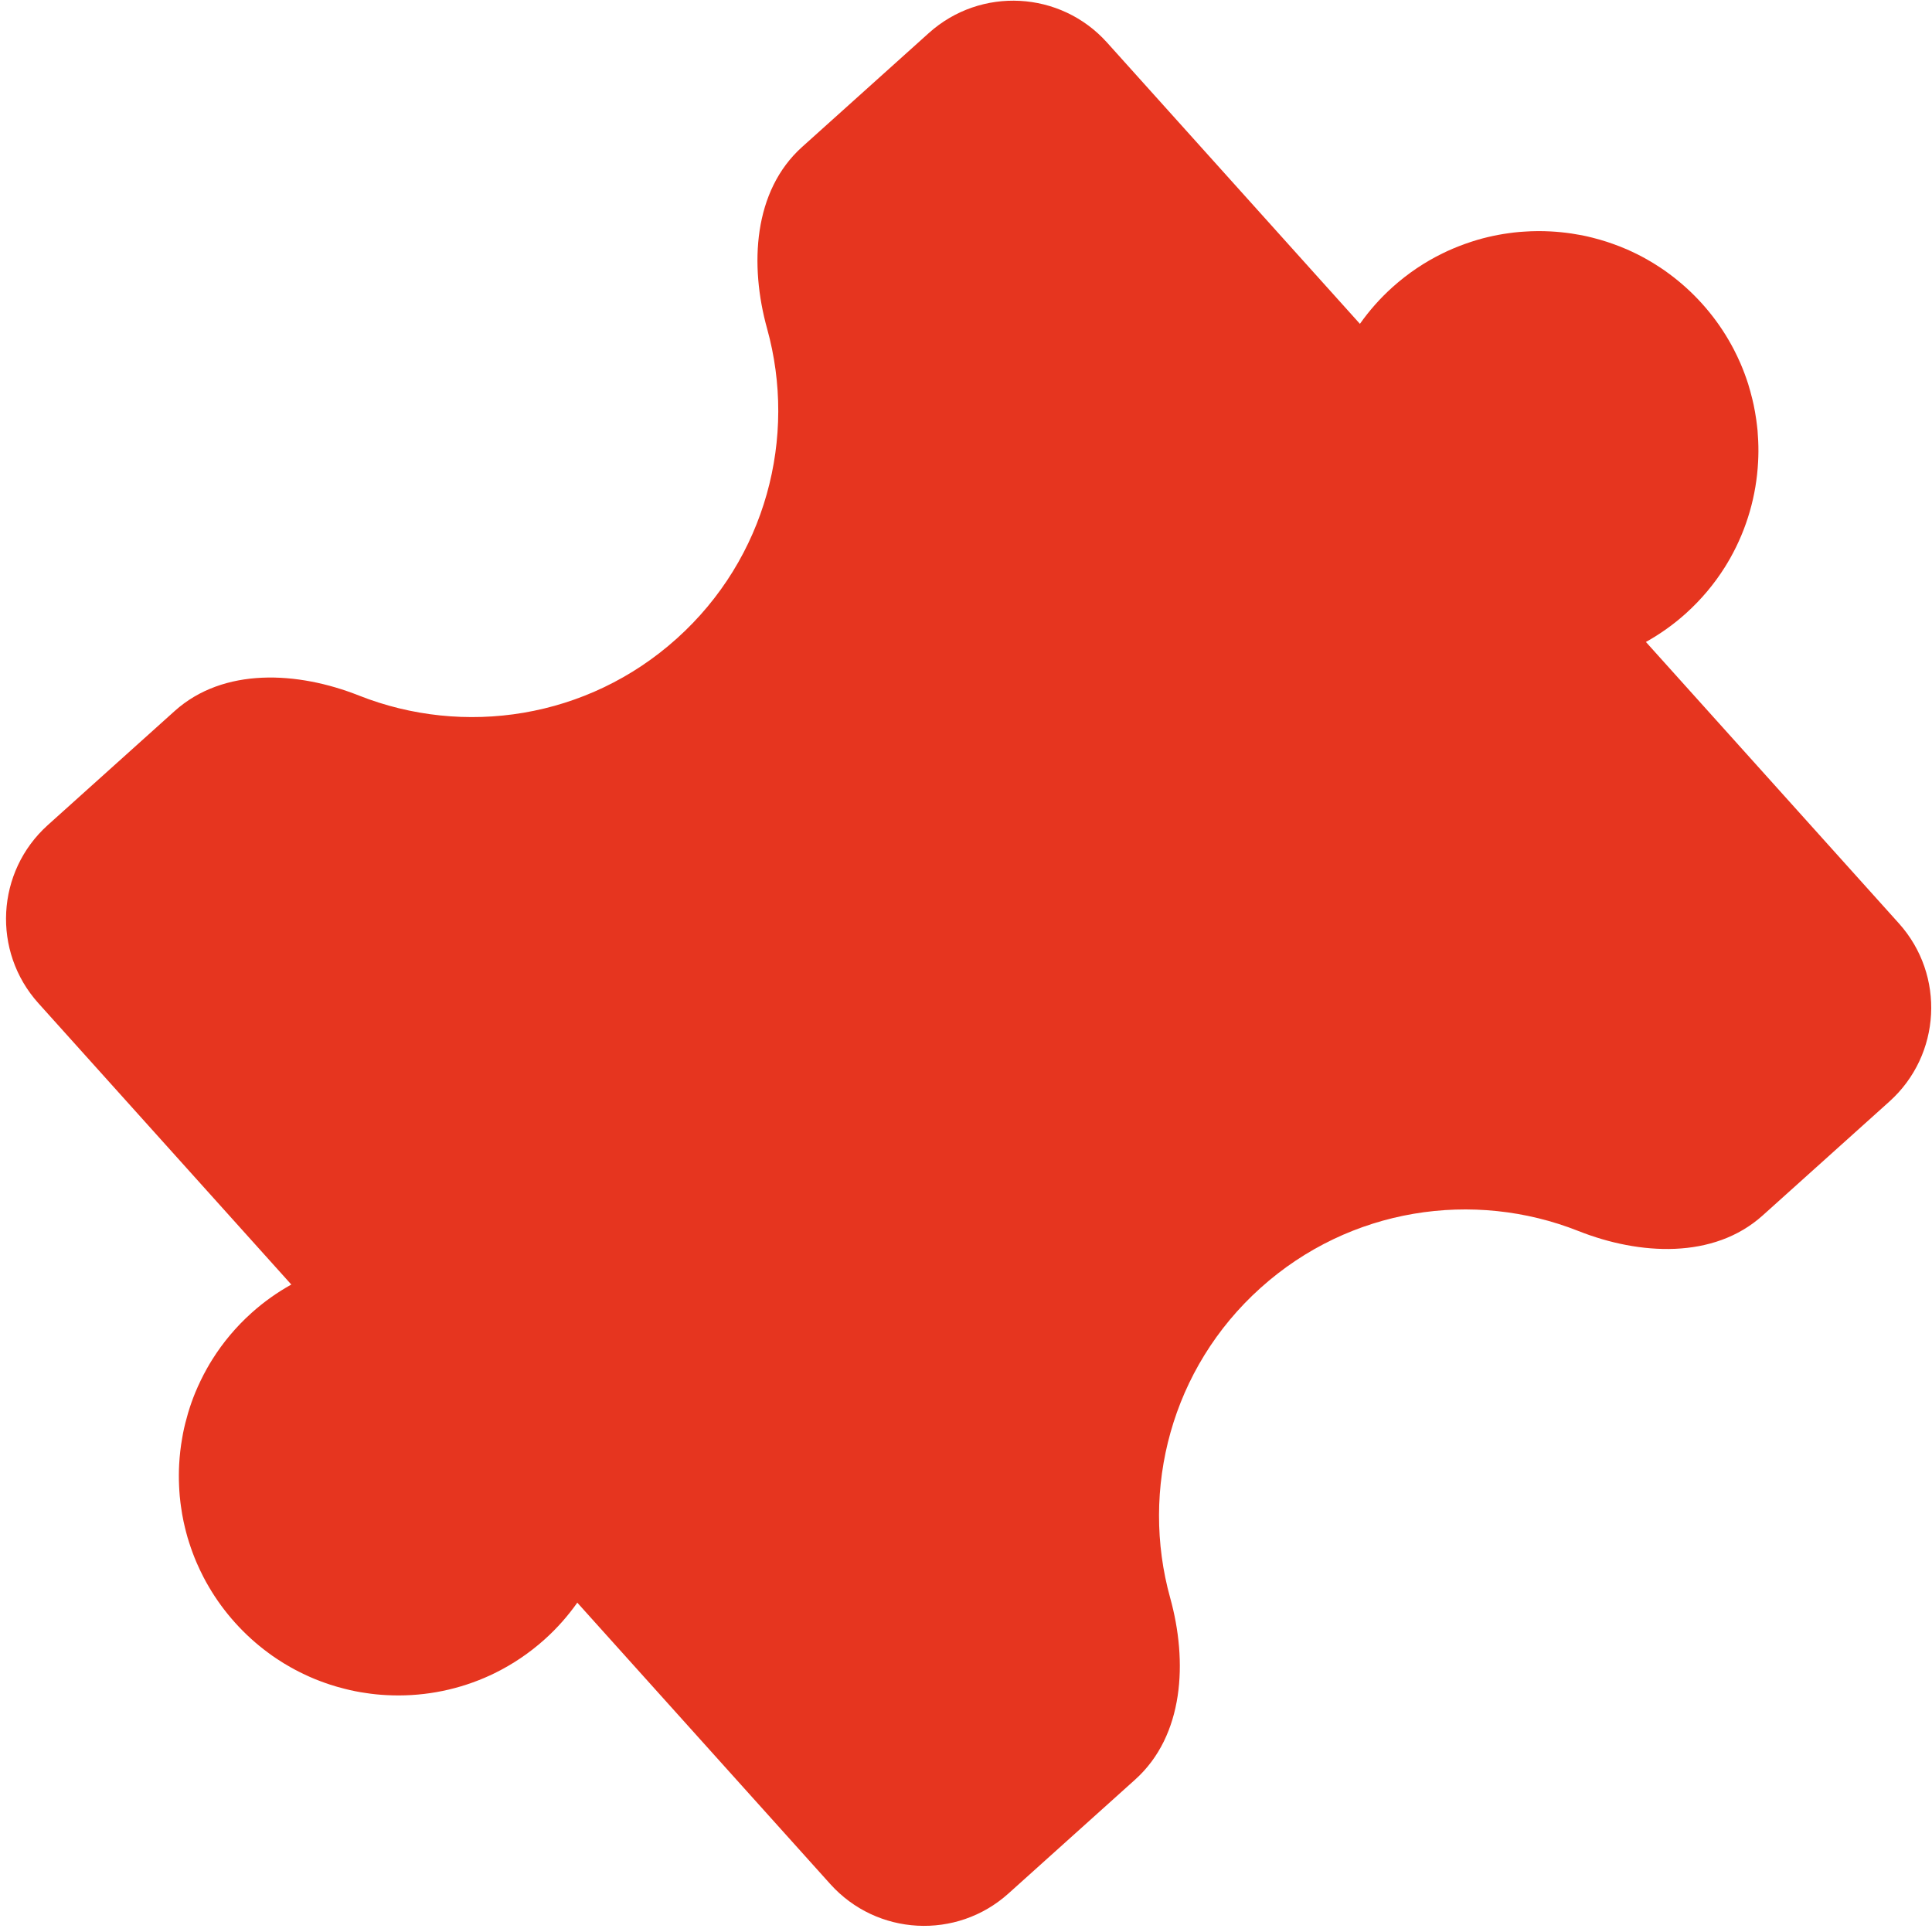 <?xml version="1.0" encoding="UTF-8"?> <svg xmlns="http://www.w3.org/2000/svg" width="310" height="310" viewBox="0 0 310 310" fill="none"><path d="M267.855 43.958C267.389 43.604 266.909 43.27 266.424 42.95C266.06 42.71 265.691 42.474 265.322 42.246C264.953 42.019 264.579 41.804 264.205 41.589C263.957 41.45 263.7 41.311 263.448 41.176C262.942 40.907 262.432 40.65 261.912 40.41C261.65 40.292 261.388 40.175 261.13 40.053C260.351 39.708 259.554 39.397 258.75 39.116C258.484 39.02 258.212 38.928 257.945 38.84C257.943 38.84 257.942 38.839 257.94 38.837V38.837C257.939 38.836 257.937 38.834 257.936 38.834C257.532 38.705 257.133 38.58 256.724 38.462C256.318 38.35 255.913 38.238 255.499 38.133C254.952 37.992 254.396 37.867 253.843 37.755C253.29 37.652 252.736 37.558 252.182 37.472C251.065 37.309 249.941 37.192 248.818 37.133C247.411 37.058 246.003 37.065 244.595 37.164C244.03 37.194 243.473 37.243 242.916 37.308C242.637 37.345 242.353 37.377 242.07 37.419C241.514 37.493 240.958 37.584 240.404 37.688C240.401 37.688 240.397 37.693 240.394 37.693V37.693C240.393 37.693 240.392 37.693 240.392 37.693C239.277 37.898 238.181 38.16 237.086 38.478C235.722 38.882 234.371 39.365 233.046 39.93C232.519 40.158 231.991 40.394 231.475 40.652C228.611 42.05 225.9 43.863 223.412 46.1C221.42 47.89 219.691 49.864 218.207 51.963C218.207 51.963 218.207 51.963 218.207 51.965C218.207 51.969 218.205 51.973 218.202 51.975V51.975C218.201 51.976 218.201 51.977 218.2 51.977C218.196 51.981 218.19 51.98 218.187 51.977V51.977C218.184 51.973 218.184 51.968 218.189 51.967C218.196 51.966 218.204 51.966 218.207 51.963L177.623 6.818C170.15 -1.495 157.352 -2.176 149.039 5.298L128.699 23.583C120.847 30.642 120.258 42.548 123.083 52.721C127.919 70.132 122.936 89.566 108.59 102.462C94.241 115.362 74.388 118.256 57.588 111.601C47.772 107.712 35.87 107.035 28.018 114.094L7.676 132.382C-0.637 139.855 -1.318 152.653 6.155 160.966L46.732 206.102C46.737 206.107 46.744 206.106 46.746 206.099C46.746 206.097 46.747 206.096 46.747 206.094C46.749 206.09 46.754 206.089 46.757 206.093V206.093C46.761 206.097 46.76 206.103 46.757 206.106C46.756 206.107 46.755 206.107 46.754 206.108L46.752 206.11C46.751 206.111 46.745 206.112 46.743 206.112V206.112C46.74 206.111 46.739 206.113 46.737 206.114C44.489 207.371 42.354 208.872 40.359 210.665C37.872 212.901 35.781 215.406 34.087 218.104C33.776 218.59 33.485 219.09 33.203 219.591C32.499 220.848 31.876 222.14 31.33 223.453C30.898 224.508 30.521 225.571 30.199 226.657C30.199 226.658 30.198 226.659 30.198 226.659V226.659C30.198 226.663 30.193 226.666 30.192 226.669C30.034 227.213 29.884 227.757 29.748 228.297C29.677 228.574 29.614 228.853 29.548 229.126C29.424 229.674 29.317 230.223 29.227 230.781C28.979 232.17 28.823 233.569 28.747 234.977C28.688 236.1 28.684 237.23 28.732 238.354C28.754 238.918 28.794 239.475 28.838 240.036C28.87 240.401 28.911 240.767 28.957 241.129C28.981 241.329 29.009 241.526 29.038 241.722C29.098 242.145 29.162 242.564 29.231 242.979C29.308 243.393 29.385 243.807 29.471 244.221C29.472 244.222 29.475 244.229 29.476 244.23V244.23C29.476 244.23 29.477 244.231 29.477 244.231C29.535 244.507 29.598 244.787 29.666 245.063C29.797 245.612 29.941 246.156 30.098 246.706C30.26 247.252 30.439 247.798 30.622 248.34C30.81 248.878 31.007 249.418 31.221 249.949C31.328 250.214 31.439 250.484 31.551 250.746C31.894 251.539 32.268 252.321 32.669 253.096C32.936 253.612 33.22 254.121 33.518 254.626C34.697 256.642 36.097 258.565 37.716 260.366C39.339 262.172 41.111 263.777 42.991 265.163C43.457 265.517 43.938 265.85 44.423 266.171C45.146 266.655 45.884 267.11 46.641 267.531C46.893 267.675 47.145 267.809 47.398 267.944C47.904 268.213 48.418 268.466 48.934 268.71C49.449 268.953 49.969 269.185 50.503 269.404C51.033 269.618 51.559 269.819 52.091 270.008C52.357 270.104 52.629 270.196 52.896 270.284C52.898 270.284 52.9 270.285 52.901 270.287V270.287C52.902 270.288 52.904 270.289 52.906 270.29C53.309 270.419 53.713 270.54 54.117 270.661C54.527 270.778 54.937 270.887 55.347 270.987C55.539 271.036 55.731 271.085 55.928 271.13C56.005 271.152 56.086 271.169 56.167 271.186C56.45 271.244 56.724 271.303 57.002 271.365C57.555 271.477 58.109 271.571 58.663 271.648C59.775 271.824 60.895 271.936 62.023 271.991C67.364 272.279 72.766 271.354 77.795 269.193C78.323 268.965 78.846 268.725 79.367 268.471C82.226 267.068 84.938 265.256 87.425 263.019C89.412 261.233 91.145 259.256 92.629 257.158C92.63 257.157 92.631 257.155 92.632 257.154C92.633 257.153 92.635 257.152 92.636 257.15C92.638 257.149 92.639 257.146 92.64 257.144C92.641 257.141 92.642 257.139 92.642 257.138C92.644 257.136 92.646 257.136 92.647 257.138V257.138C92.649 257.14 92.647 257.145 92.645 257.148C92.645 257.148 92.644 257.149 92.644 257.15C92.644 257.152 92.643 257.153 92.642 257.154L92.642 257.154C92.64 257.156 92.638 257.156 92.636 257.156C92.631 257.156 92.631 257.156 92.631 257.156L133.221 302.306C140.694 310.619 153.492 311.3 161.805 303.827L182.148 285.539C190 278.48 190.589 266.574 187.764 256.4C182.928 238.989 187.912 219.555 202.261 206.655C216.607 193.759 236.459 190.865 253.259 197.521C263.075 201.41 274.977 202.086 282.829 195.028L303.167 176.744C311.48 169.27 312.161 156.473 304.687 148.159L264.101 103.013C264.1 103.011 264.096 103.011 264.096 103.013V103.013C264.096 103.014 264.096 103.016 264.095 103.017L264.093 103.018C264.092 103.019 264.091 103.02 264.089 103.02C264.088 103.02 264.087 103.02 264.087 103.021C264.084 103.023 264.079 103.024 264.077 103.022V103.022C264.075 103.02 264.075 103.018 264.077 103.017C264.079 103.016 264.081 103.016 264.083 103.015C264.086 103.015 264.088 103.014 264.09 103.012C264.092 103.011 264.093 103.01 264.094 103.009C264.096 103.007 264.097 103.006 264.099 103.005C266.342 101.752 268.487 100.243 270.479 98.453C272.966 96.217 275.057 93.713 276.755 91.018C277.062 90.528 277.357 90.033 277.639 89.532C280.322 84.76 281.815 79.487 282.095 74.146C282.159 73.019 282.167 71.894 282.114 70.765C282.088 70.205 282.053 69.644 282.009 69.083C281.977 68.8 281.948 68.521 281.915 68.238C281.883 67.955 281.85 67.672 281.809 67.397C281.689 66.559 281.547 65.725 281.37 64.897C281.37 64.897 281.369 64.896 281.369 64.896V64.896C281.368 64.895 281.365 64.888 281.365 64.887C281.306 64.613 281.243 64.334 281.176 64.059C280.978 63.235 280.748 62.413 280.498 61.594C280.413 61.317 280.323 61.044 280.225 60.778C280.037 60.24 279.84 59.701 279.626 59.17C279.519 58.904 279.412 58.639 279.296 58.373C279.122 57.979 278.945 57.58 278.758 57.189C278.57 56.798 278.379 56.41 278.179 56.023C277.907 55.511 277.627 54.998 277.329 54.493C276.15 52.477 274.742 50.545 273.118 48.739C271.498 46.94 269.734 45.344 267.855 43.958Z" fill="#E6351F"></path></svg> 